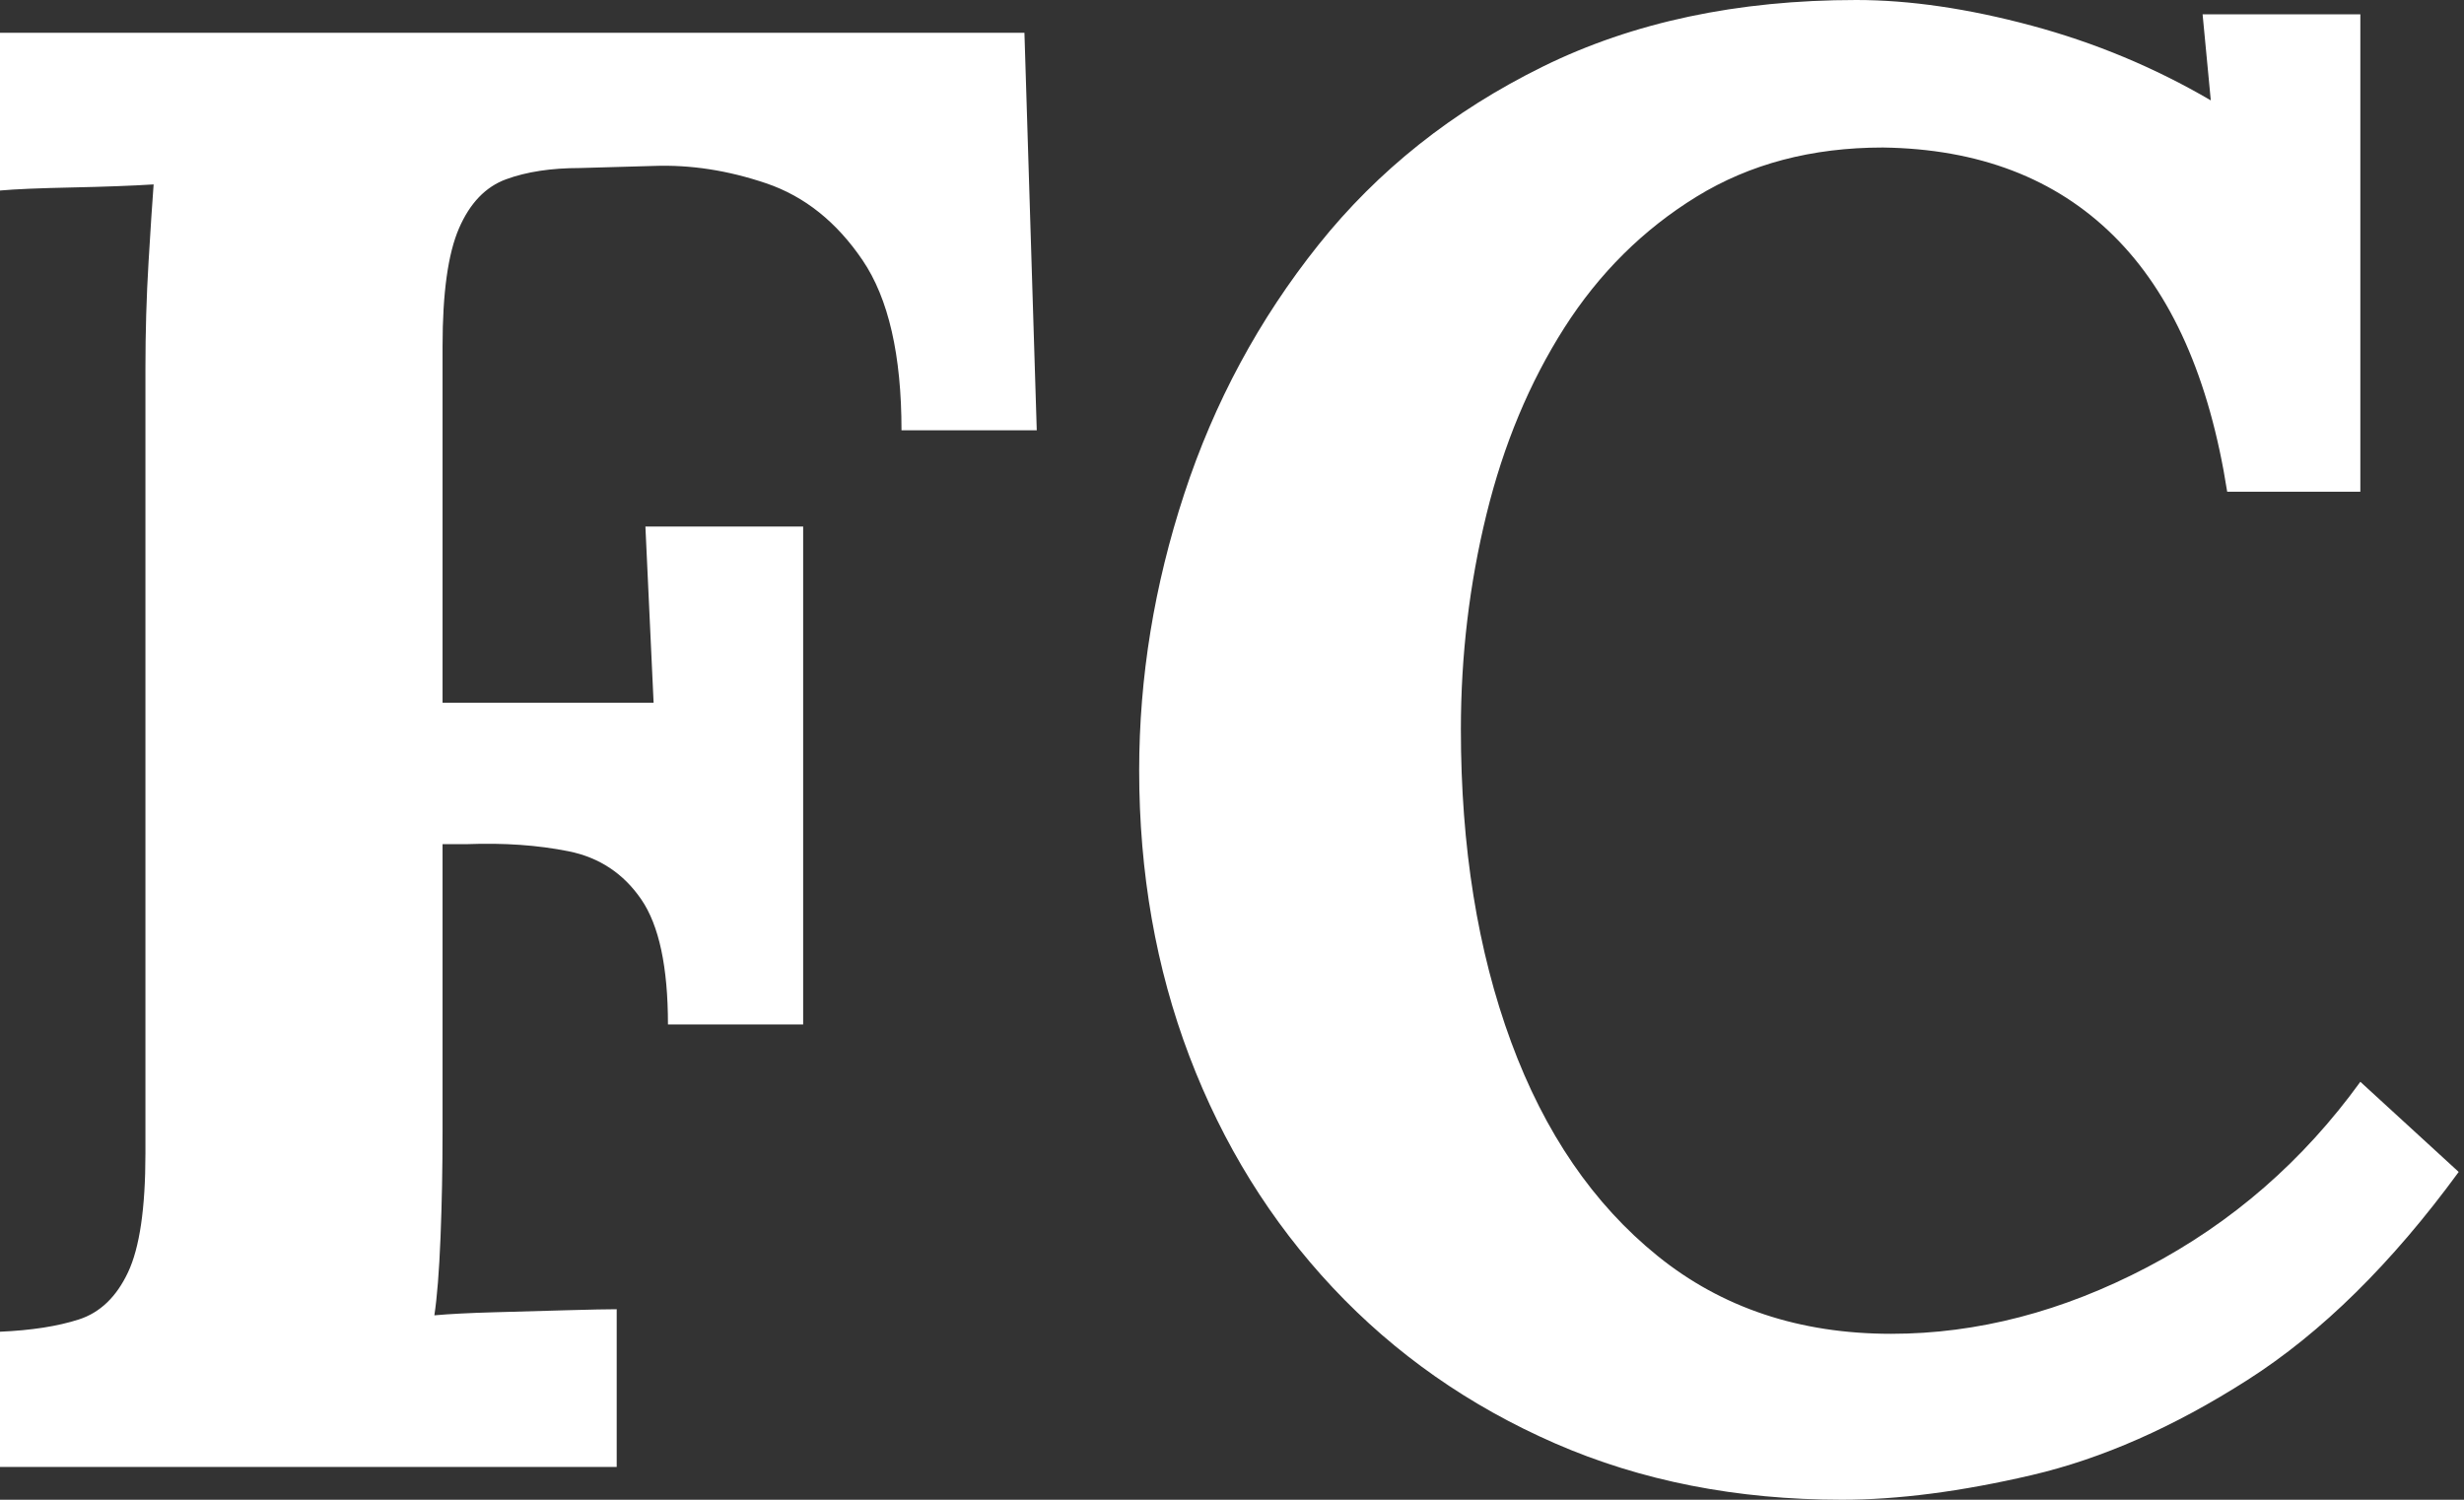 <svg baseProfile="full" height="28" version="1.1" viewBox="0 0 46 28" width="46" xmlns="http://www.w3.org/2000/svg" xmlns:ev="http://www.w3.org/2001/xml-events" xmlns:xlink="http://www.w3.org/1999/xlink"><rect x="0" y="0" width="46" height="28" fill="#333333" stroke="none"/><defs /><g><path d="M1.913 27.388V24.863Q2.792 24.825 3.385 24.634Q3.978 24.443 4.303 23.754Q4.628 23.066 4.628 21.536V6.885Q4.628 5.852 4.686 4.896Q4.743 3.94 4.781 3.443Q4.169 3.481 3.251 3.5Q2.333 3.519 1.913 3.557V0.612H21.038L21.268 8.033H18.743Q18.743 5.929 18.016 4.858Q17.29 3.787 16.219 3.423Q15.148 3.06 14.115 3.098L12.738 3.137Q11.934 3.137 11.361 3.347Q10.787 3.557 10.481 4.265Q10.175 4.973 10.175 6.464V13.12H14.115L13.962 9.831H16.907V19.126H14.383Q14.383 17.519 13.885 16.792Q13.388 16.066 12.527 15.893Q11.667 15.721 10.634 15.76H10.175V21.115Q10.175 22.148 10.137 23.104Q10.098 24.06 10.022 24.557Q10.443 24.519 11.131 24.5Q11.82 24.481 12.489 24.462Q13.158 24.443 13.426 24.443V27.388Z M43.492 9.18Q42.995 6.005 41.369 4.399Q39.743 2.792 37.066 2.754Q35.077 2.754 33.585 3.672Q32.093 4.59 31.117 6.12Q30.142 7.65 29.664 9.601Q29.186 11.552 29.186 13.617Q29.186 16.907 30.123 19.451Q31.06 21.995 32.858 23.448Q34.656 24.902 37.219 24.902Q39.628 24.902 42.0 23.658Q44.372 22.415 45.978 20.197L47.814 21.88Q45.94 24.443 43.874 25.762Q41.809 27.082 39.839 27.541Q37.869 28.0 36.301 28.0Q33.355 28.0 30.945 26.948Q28.536 25.896 26.795 24.041Q25.055 22.186 24.117 19.719Q23.18 17.251 23.18 14.383Q23.18 11.781 24.022 9.219Q24.863 6.656 26.527 4.571Q28.191 2.486 30.716 1.243Q33.24 0.0 36.568 0.0Q38.06 0.0 39.839 0.478Q41.617 0.956 43.186 1.874L43.033 0.268H45.978V9.18Z " fill="rgb(255,255,255)" transform="translate(-1.913, 0)" /></g></svg>